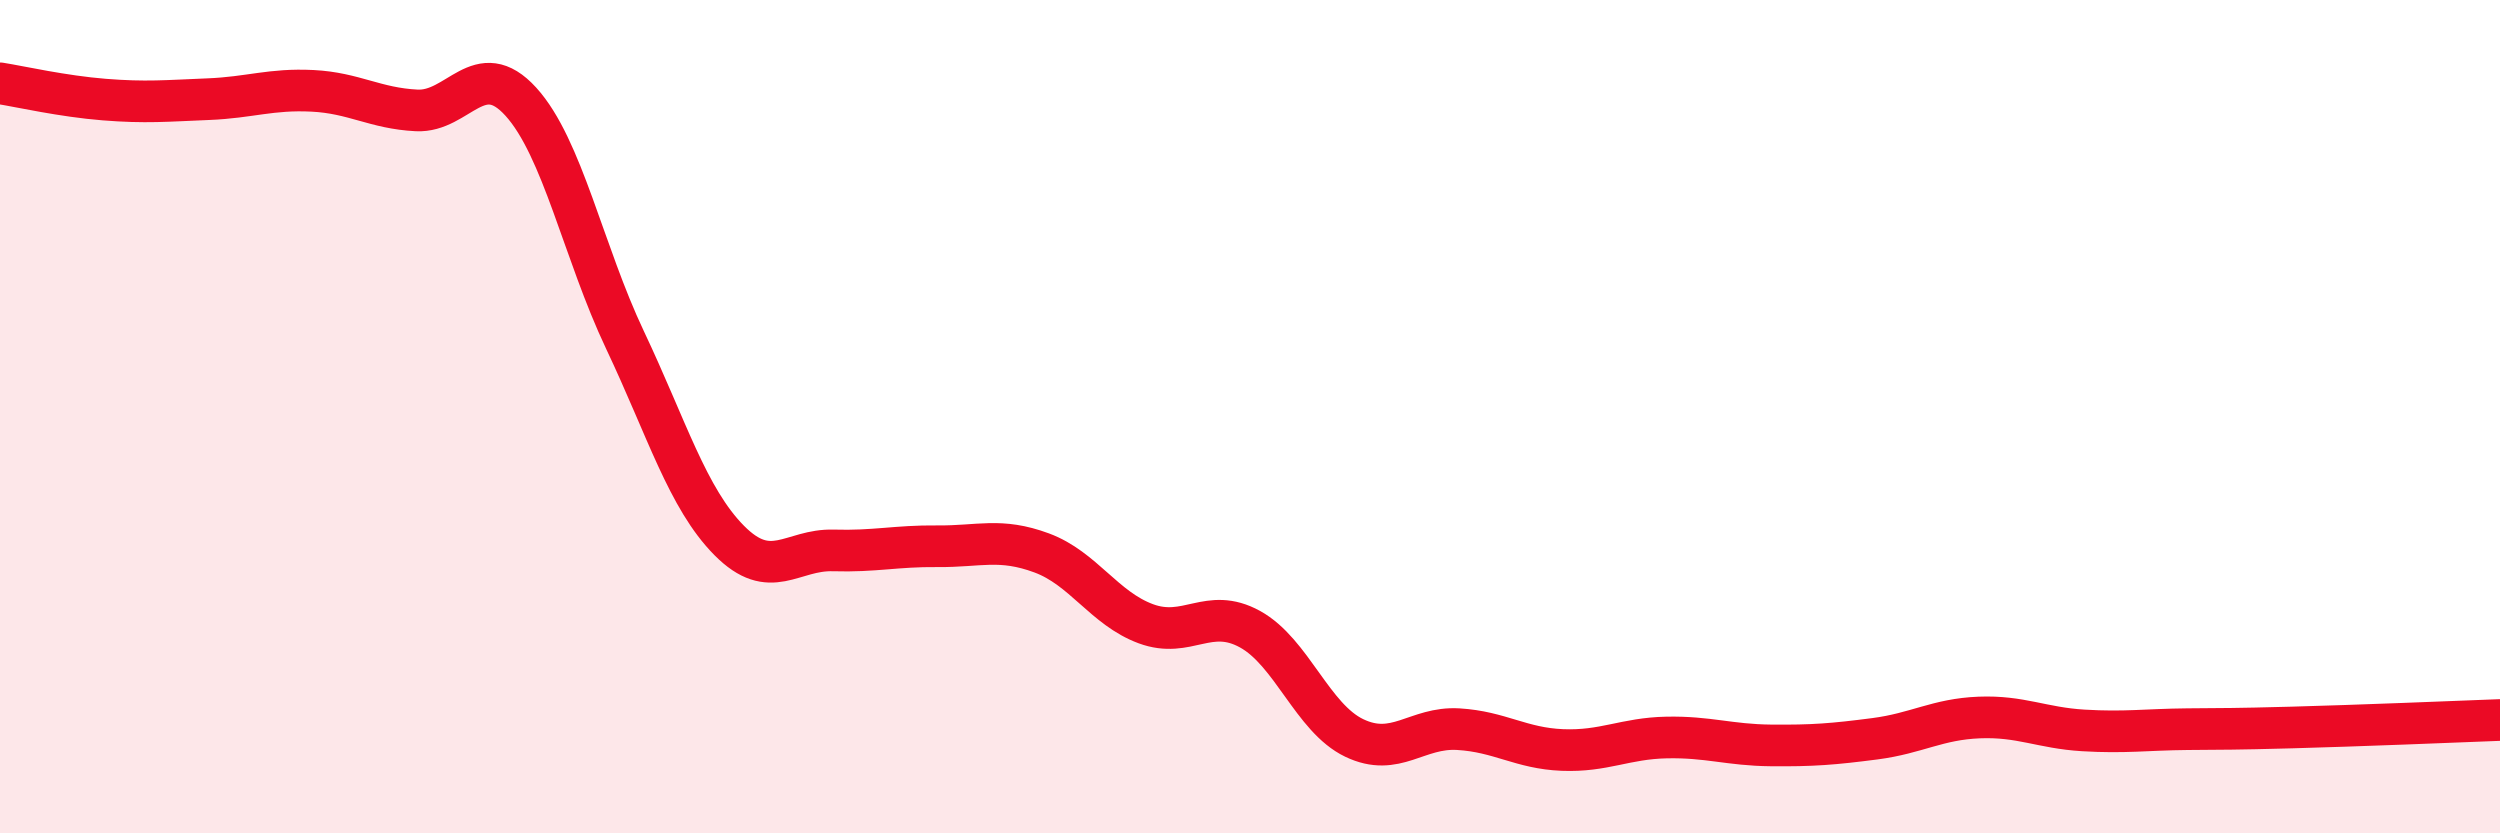 
    <svg width="60" height="20" viewBox="0 0 60 20" xmlns="http://www.w3.org/2000/svg">
      <path
        d="M 0,2 C 0.5,2.08 1.5,2.31 2.5,2.39 C 3.5,2.47 4,2.42 5,2.38 C 6,2.34 6.5,2.13 7.5,2.18 C 8.5,2.23 9,2.6 10,2.65 C 11,2.7 11.5,1.34 12.5,2.44 C 13.5,3.54 14,6.05 15,8.16 C 16,10.27 16.5,11.96 17.5,12.97 C 18.5,13.98 19,13.18 20,13.21 C 21,13.24 21.5,13.1 22.5,13.11 C 23.5,13.12 24,12.9 25,13.27 C 26,13.64 26.5,14.6 27.5,14.97 C 28.5,15.34 29,14.55 30,15.1 C 31,15.65 31.5,17.23 32.5,17.71 C 33.5,18.19 34,17.44 35,17.5 C 36,17.56 36.5,17.96 37.5,18 C 38.5,18.04 39,17.72 40,17.7 C 41,17.68 41.5,17.88 42.5,17.89 C 43.5,17.9 44,17.86 45,17.73 C 46,17.6 46.5,17.26 47.5,17.22 C 48.5,17.18 49,17.47 50,17.53 C 51,17.59 51.5,17.51 52.5,17.5 C 53.5,17.49 53.5,17.5 55,17.46 C 56.5,17.42 59,17.32 60,17.28L60 20L0 20Z"
        fill="#EB0A25"
        opacity="0.1"
        stroke-linecap="round"
        stroke-linejoin="round"
      />
      <path
        d="M 0,2 C 0.5,2.08 1.5,2.31 2.5,2.39 C 3.5,2.47 4,2.42 5,2.38 C 6,2.34 6.5,2.13 7.5,2.18 C 8.5,2.23 9,2.6 10,2.65 C 11,2.7 11.5,1.34 12.5,2.44 C 13.5,3.54 14,6.05 15,8.16 C 16,10.27 16.5,11.96 17.5,12.97 C 18.5,13.98 19,13.18 20,13.21 C 21,13.24 21.5,13.1 22.5,13.11 C 23.5,13.12 24,12.9 25,13.27 C 26,13.64 26.5,14.6 27.5,14.97 C 28.5,15.34 29,14.55 30,15.1 C 31,15.65 31.5,17.23 32.5,17.71 C 33.5,18.19 34,17.44 35,17.5 C 36,17.56 36.5,17.96 37.5,18 C 38.5,18.04 39,17.72 40,17.7 C 41,17.68 41.5,17.88 42.5,17.89 C 43.5,17.9 44,17.86 45,17.73 C 46,17.6 46.5,17.26 47.5,17.22 C 48.5,17.18 49,17.47 50,17.53 C 51,17.59 51.5,17.51 52.5,17.5 C 53.5,17.49 53.5,17.5 55,17.46 C 56.5,17.42 59,17.32 60,17.28"
        stroke="#EB0A25"
        stroke-width="1"
        fill="none"
        stroke-linecap="round"
        stroke-linejoin="round"
      />
    </svg>
  